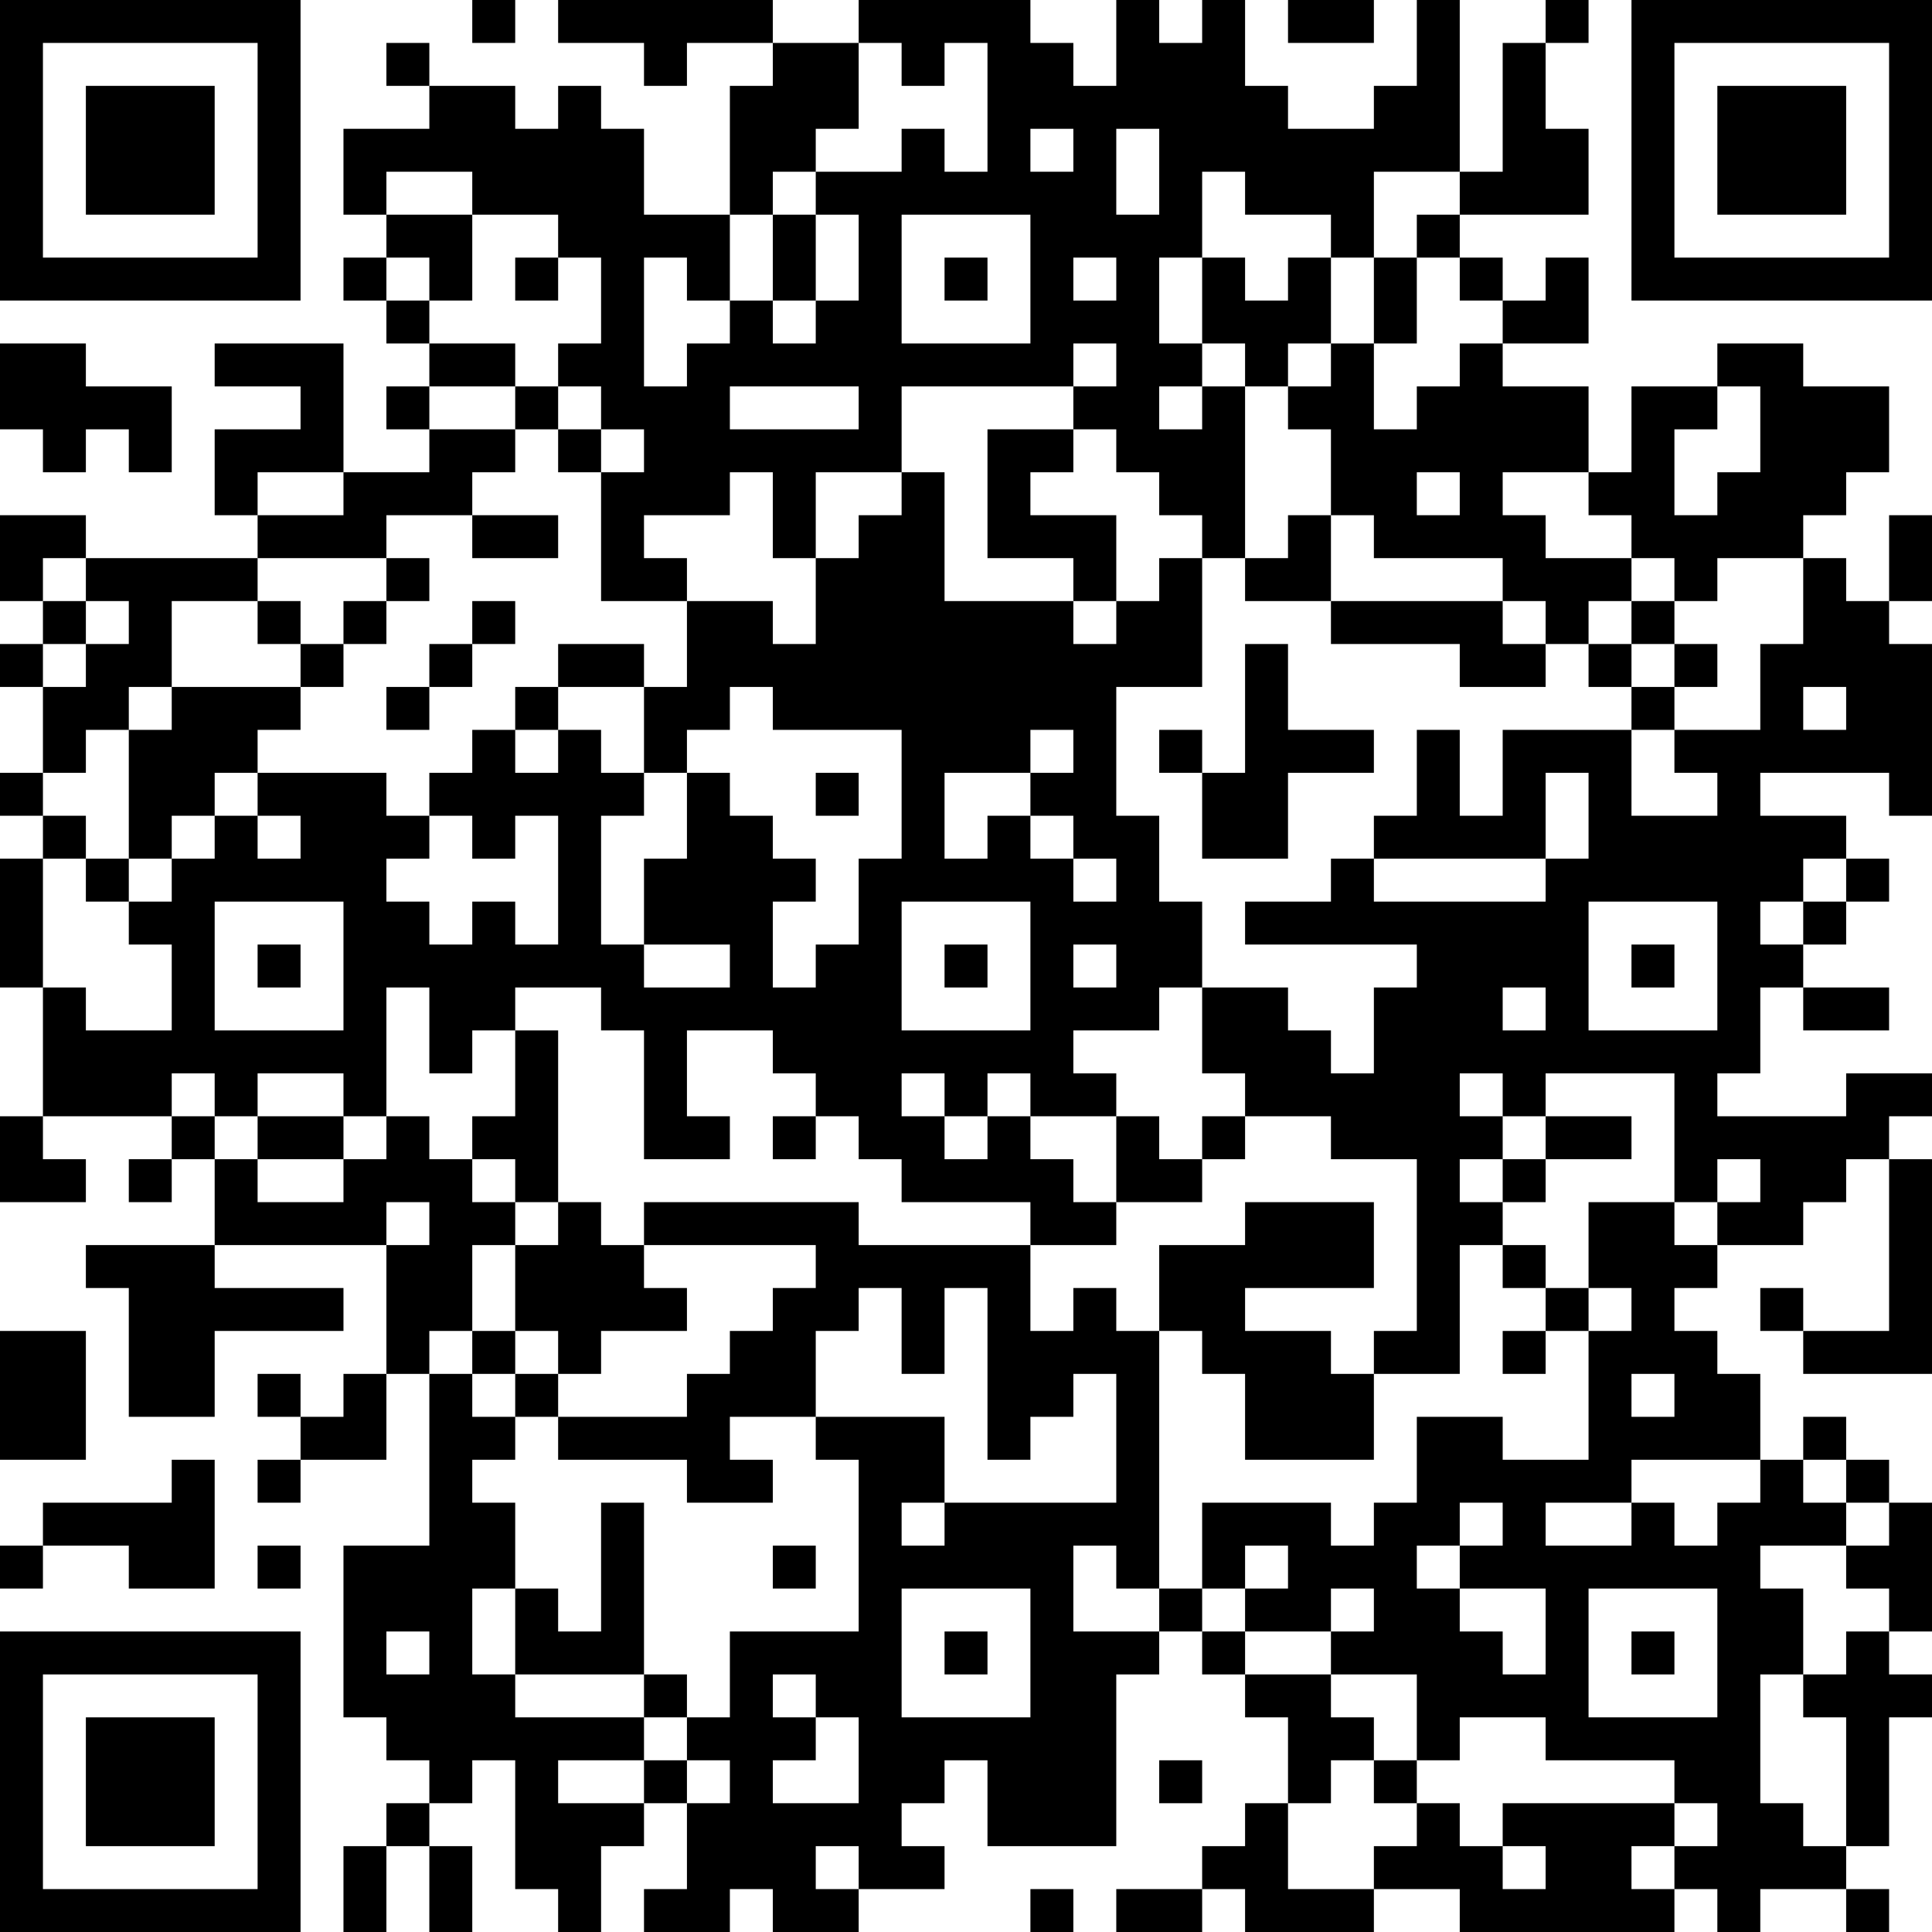 <?xml version="1.0" encoding="UTF-8"?>
<svg xmlns="http://www.w3.org/2000/svg" version="1.1" width="400" height="400" viewBox="0 0 400 400"><rect x="0" y="0" width="400" height="400" fill="#ffffff"/><g transform="scale(8.889)"><g transform="translate(0,0)"><path fill-rule="evenodd" d="M11 0L11 1L12 1L12 0ZM13 0L13 1L15 1L15 2L16 2L16 1L18 1L18 2L17 2L17 5L15 5L15 3L14 3L14 2L13 2L13 3L12 3L12 2L10 2L10 1L9 1L9 2L10 2L10 3L8 3L8 5L9 5L9 6L8 6L8 7L9 7L9 8L10 8L10 9L9 9L9 10L10 10L10 11L8 11L8 8L5 8L5 9L7 9L7 10L5 10L5 12L6 12L6 13L2 13L2 12L0 12L0 14L1 14L1 15L0 15L0 16L1 16L1 18L0 18L0 19L1 19L1 20L0 20L0 23L1 23L1 26L0 26L0 28L2 28L2 27L1 27L1 26L4 26L4 27L3 27L3 28L4 28L4 27L5 27L5 29L2 29L2 30L3 30L3 33L5 33L5 31L8 31L8 30L5 30L5 29L9 29L9 32L8 32L8 33L7 33L7 32L6 32L6 33L7 33L7 34L6 34L6 35L7 35L7 34L9 34L9 32L10 32L10 36L8 36L8 40L9 40L9 41L10 41L10 42L9 42L9 43L8 43L8 45L9 45L9 43L10 43L10 45L11 45L11 43L10 43L10 42L11 42L11 41L12 41L12 44L13 44L13 45L14 45L14 43L15 43L15 42L16 42L16 44L15 44L15 45L17 45L17 44L18 44L18 45L20 45L20 44L22 44L22 43L21 43L21 42L22 42L22 41L23 41L23 43L26 43L26 39L27 39L27 38L28 38L28 39L29 39L29 40L30 40L30 42L29 42L29 43L28 43L28 44L26 44L26 45L28 45L28 44L29 44L29 45L32 45L32 44L34 44L34 45L39 45L39 44L40 44L40 45L41 45L41 44L43 44L43 45L44 45L44 44L43 44L43 43L44 43L44 40L45 40L45 39L44 39L44 38L45 38L45 35L44 35L44 34L43 34L43 33L42 33L42 34L41 34L41 32L40 32L40 31L39 31L39 30L40 30L40 29L42 29L42 28L43 28L43 27L44 27L44 31L42 31L42 30L41 30L41 31L42 31L42 32L45 32L45 27L44 27L44 26L45 26L45 25L43 25L43 26L40 26L40 25L41 25L41 23L42 23L42 24L44 24L44 23L42 23L42 22L43 22L43 21L44 21L44 20L43 20L43 19L41 19L41 18L44 18L44 19L45 19L45 15L44 15L44 14L45 14L45 12L44 12L44 14L43 14L43 13L42 13L42 12L43 12L43 11L44 11L44 9L42 9L42 8L40 8L40 9L38 9L38 11L37 11L37 9L35 9L35 8L37 8L37 6L36 6L36 7L35 7L35 6L34 6L34 5L37 5L37 3L36 3L36 1L37 1L37 0L36 0L36 1L35 1L35 4L34 4L34 0L33 0L33 2L32 2L32 3L30 3L30 2L29 2L29 0L28 0L28 1L27 1L27 0L26 0L26 2L25 2L25 1L24 1L24 0L20 0L20 1L18 1L18 0ZM30 0L30 1L32 1L32 0ZM20 1L20 3L19 3L19 4L18 4L18 5L17 5L17 7L16 7L16 6L15 6L15 9L16 9L16 8L17 8L17 7L18 7L18 8L19 8L19 7L20 7L20 5L19 5L19 4L21 4L21 3L22 3L22 4L23 4L23 1L22 1L22 2L21 2L21 1ZM24 3L24 4L25 4L25 3ZM26 3L26 5L27 5L27 3ZM9 4L9 5L11 5L11 7L10 7L10 6L9 6L9 7L10 7L10 8L12 8L12 9L10 9L10 10L12 10L12 11L11 11L11 12L9 12L9 13L6 13L6 14L4 14L4 16L3 16L3 17L2 17L2 18L1 18L1 19L2 19L2 20L1 20L1 23L2 23L2 24L4 24L4 22L3 22L3 21L4 21L4 20L5 20L5 19L6 19L6 20L7 20L7 19L6 19L6 18L9 18L9 19L10 19L10 20L9 20L9 21L10 21L10 22L11 22L11 21L12 21L12 22L13 22L13 19L12 19L12 20L11 20L11 19L10 19L10 18L11 18L11 17L12 17L12 18L13 18L13 17L14 17L14 18L15 18L15 19L14 19L14 22L15 22L15 23L17 23L17 22L15 22L15 20L16 20L16 18L17 18L17 19L18 19L18 20L19 20L19 21L18 21L18 23L19 23L19 22L20 22L20 20L21 20L21 17L18 17L18 16L17 16L17 17L16 17L16 18L15 18L15 16L16 16L16 14L18 14L18 15L19 15L19 13L20 13L20 12L21 12L21 11L22 11L22 14L25 14L25 15L26 15L26 14L27 14L27 13L28 13L28 16L26 16L26 19L27 19L27 21L28 21L28 23L27 23L27 24L25 24L25 25L26 25L26 26L24 26L24 25L23 25L23 26L22 26L22 25L21 25L21 26L22 26L22 27L23 27L23 26L24 26L24 27L25 27L25 28L26 28L26 29L24 29L24 28L21 28L21 27L20 27L20 26L19 26L19 25L18 25L18 24L16 24L16 26L17 26L17 27L15 27L15 24L14 24L14 23L12 23L12 24L11 24L11 25L10 25L10 23L9 23L9 26L8 26L8 25L6 25L6 26L5 26L5 25L4 25L4 26L5 26L5 27L6 27L6 28L8 28L8 27L9 27L9 26L10 26L10 27L11 27L11 28L12 28L12 29L11 29L11 31L10 31L10 32L11 32L11 33L12 33L12 34L11 34L11 35L12 35L12 37L11 37L11 39L12 39L12 40L15 40L15 41L13 41L13 42L15 42L15 41L16 41L16 42L17 42L17 41L16 41L16 40L17 40L17 38L20 38L20 34L19 34L19 33L22 33L22 35L21 35L21 36L22 36L22 35L26 35L26 32L25 32L25 33L24 33L24 34L23 34L23 30L22 30L22 32L21 32L21 30L20 30L20 31L19 31L19 33L17 33L17 34L18 34L18 35L16 35L16 34L13 34L13 33L16 33L16 32L17 32L17 31L18 31L18 30L19 30L19 29L15 29L15 28L20 28L20 29L24 29L24 31L25 31L25 30L26 30L26 31L27 31L27 37L26 37L26 36L25 36L25 38L27 38L27 37L28 37L28 38L29 38L29 39L31 39L31 40L32 40L32 41L31 41L31 42L30 42L30 44L32 44L32 43L33 43L33 42L34 42L34 43L35 43L35 44L36 44L36 43L35 43L35 42L39 42L39 43L38 43L38 44L39 44L39 43L40 43L40 42L39 42L39 41L36 41L36 40L34 40L34 41L33 41L33 39L31 39L31 38L32 38L32 37L31 37L31 38L29 38L29 37L30 37L30 36L29 36L29 37L28 37L28 35L31 35L31 36L32 36L32 35L33 35L33 33L35 33L35 34L37 34L37 31L38 31L38 30L37 30L37 28L39 28L39 29L40 29L40 28L41 28L41 27L40 27L40 28L39 28L39 25L36 25L36 26L35 26L35 25L34 25L34 26L35 26L35 27L34 27L34 28L35 28L35 29L34 29L34 32L32 32L32 31L33 31L33 27L31 27L31 26L29 26L29 25L28 25L28 23L30 23L30 24L31 24L31 25L32 25L32 23L33 23L33 22L29 22L29 21L31 21L31 20L32 20L32 21L36 21L36 20L37 20L37 18L36 18L36 20L32 20L32 19L33 19L33 17L34 17L34 19L35 19L35 17L38 17L38 19L40 19L40 18L39 18L39 17L41 17L41 15L42 15L42 13L40 13L40 14L39 14L39 13L38 13L38 12L37 12L37 11L35 11L35 12L36 12L36 13L38 13L38 14L37 14L37 15L36 15L36 14L35 14L35 13L32 13L32 12L31 12L31 10L30 10L30 9L31 9L31 8L32 8L32 10L33 10L33 9L34 9L34 8L35 8L35 7L34 7L34 6L33 6L33 5L34 5L34 4L32 4L32 6L31 6L31 5L29 5L29 4L28 4L28 6L27 6L27 8L28 8L28 9L27 9L27 10L28 10L28 9L29 9L29 13L28 13L28 12L27 12L27 11L26 11L26 10L25 10L25 9L26 9L26 8L25 8L25 9L21 9L21 11L19 11L19 13L18 13L18 11L17 11L17 12L15 12L15 13L16 13L16 14L14 14L14 11L15 11L15 10L14 10L14 9L13 9L13 8L14 8L14 6L13 6L13 5L11 5L11 4ZM18 5L18 7L19 7L19 5ZM21 5L21 8L24 8L24 5ZM12 6L12 7L13 7L13 6ZM22 6L22 7L23 7L23 6ZM25 6L25 7L26 7L26 6ZM28 6L28 8L29 8L29 9L30 9L30 8L31 8L31 6L30 6L30 7L29 7L29 6ZM32 6L32 8L33 8L33 6ZM0 8L0 10L1 10L1 11L2 11L2 10L3 10L3 11L4 11L4 9L2 9L2 8ZM12 9L12 10L13 10L13 11L14 11L14 10L13 10L13 9ZM17 9L17 10L20 10L20 9ZM40 9L40 10L39 10L39 12L40 12L40 11L41 11L41 9ZM23 10L23 13L25 13L25 14L26 14L26 12L24 12L24 11L25 11L25 10ZM6 11L6 12L8 12L8 11ZM33 11L33 12L34 12L34 11ZM11 12L11 13L13 13L13 12ZM30 12L30 13L29 13L29 14L31 14L31 15L34 15L34 16L36 16L36 15L35 15L35 14L31 14L31 12ZM1 13L1 14L2 14L2 15L1 15L1 16L2 16L2 15L3 15L3 14L2 14L2 13ZM9 13L9 14L8 14L8 15L7 15L7 14L6 14L6 15L7 15L7 16L4 16L4 17L3 17L3 20L2 20L2 21L3 21L3 20L4 20L4 19L5 19L5 18L6 18L6 17L7 17L7 16L8 16L8 15L9 15L9 14L10 14L10 13ZM11 14L11 15L10 15L10 16L9 16L9 17L10 17L10 16L11 16L11 15L12 15L12 14ZM38 14L38 15L37 15L37 16L38 16L38 17L39 17L39 16L40 16L40 15L39 15L39 14ZM13 15L13 16L12 16L12 17L13 17L13 16L15 16L15 15ZM29 15L29 18L28 18L28 17L27 17L27 18L28 18L28 20L30 20L30 18L32 18L32 17L30 17L30 15ZM38 15L38 16L39 16L39 15ZM42 16L42 17L43 17L43 16ZM24 17L24 18L22 18L22 20L23 20L23 19L24 19L24 20L25 20L25 21L26 21L26 20L25 20L25 19L24 19L24 18L25 18L25 17ZM19 18L19 19L20 19L20 18ZM42 20L42 21L41 21L41 22L42 22L42 21L43 21L43 20ZM5 21L5 24L8 24L8 21ZM21 21L21 24L24 24L24 21ZM37 21L37 24L40 24L40 21ZM6 22L6 23L7 23L7 22ZM22 22L22 23L23 23L23 22ZM25 22L25 23L26 23L26 22ZM38 22L38 23L39 23L39 22ZM35 23L35 24L36 24L36 23ZM12 24L12 26L11 26L11 27L12 27L12 28L13 28L13 29L12 29L12 31L11 31L11 32L12 32L12 33L13 33L13 32L14 32L14 31L16 31L16 30L15 30L15 29L14 29L14 28L13 28L13 24ZM6 26L6 27L8 27L8 26ZM18 26L18 27L19 27L19 26ZM26 26L26 28L28 28L28 27L29 27L29 26L28 26L28 27L27 27L27 26ZM36 26L36 27L35 27L35 28L36 28L36 27L38 27L38 26ZM9 28L9 29L10 29L10 28ZM29 28L29 29L27 29L27 31L28 31L28 32L29 32L29 34L32 34L32 32L31 32L31 31L29 31L29 30L32 30L32 28ZM35 29L35 30L36 30L36 31L35 31L35 32L36 32L36 31L37 31L37 30L36 30L36 29ZM0 31L0 34L2 34L2 31ZM12 31L12 32L13 32L13 31ZM38 32L38 33L39 33L39 32ZM4 34L4 35L1 35L1 36L0 36L0 37L1 37L1 36L3 36L3 37L5 37L5 34ZM38 34L38 35L36 35L36 36L38 36L38 35L39 35L39 36L40 36L40 35L41 35L41 34ZM42 34L42 35L43 35L43 36L41 36L41 37L42 37L42 39L41 39L41 42L42 42L42 43L43 43L43 40L42 40L42 39L43 39L43 38L44 38L44 37L43 37L43 36L44 36L44 35L43 35L43 34ZM14 35L14 38L13 38L13 37L12 37L12 39L15 39L15 40L16 40L16 39L15 39L15 35ZM34 35L34 36L33 36L33 37L34 37L34 38L35 38L35 39L36 39L36 37L34 37L34 36L35 36L35 35ZM6 36L6 37L7 37L7 36ZM18 36L18 37L19 37L19 36ZM21 37L21 40L24 40L24 37ZM37 37L37 40L40 40L40 37ZM9 38L9 39L10 39L10 38ZM22 38L22 39L23 39L23 38ZM38 38L38 39L39 39L39 38ZM18 39L18 40L19 40L19 41L18 41L18 42L20 42L20 40L19 40L19 39ZM27 41L27 42L28 42L28 41ZM32 41L32 42L33 42L33 41ZM19 43L19 44L20 44L20 43ZM24 44L24 45L25 45L25 44ZM0 0L0 7L7 7L7 0ZM1 1L1 6L6 6L6 1ZM2 2L2 5L5 5L5 2ZM38 0L38 7L45 7L45 0ZM39 1L39 6L44 6L44 1ZM40 2L40 5L43 5L43 2ZM0 38L0 45L7 45L7 38ZM1 39L1 44L6 44L6 39ZM2 40L2 43L5 43L5 40Z" fill="#000000"/></g></g></svg>

